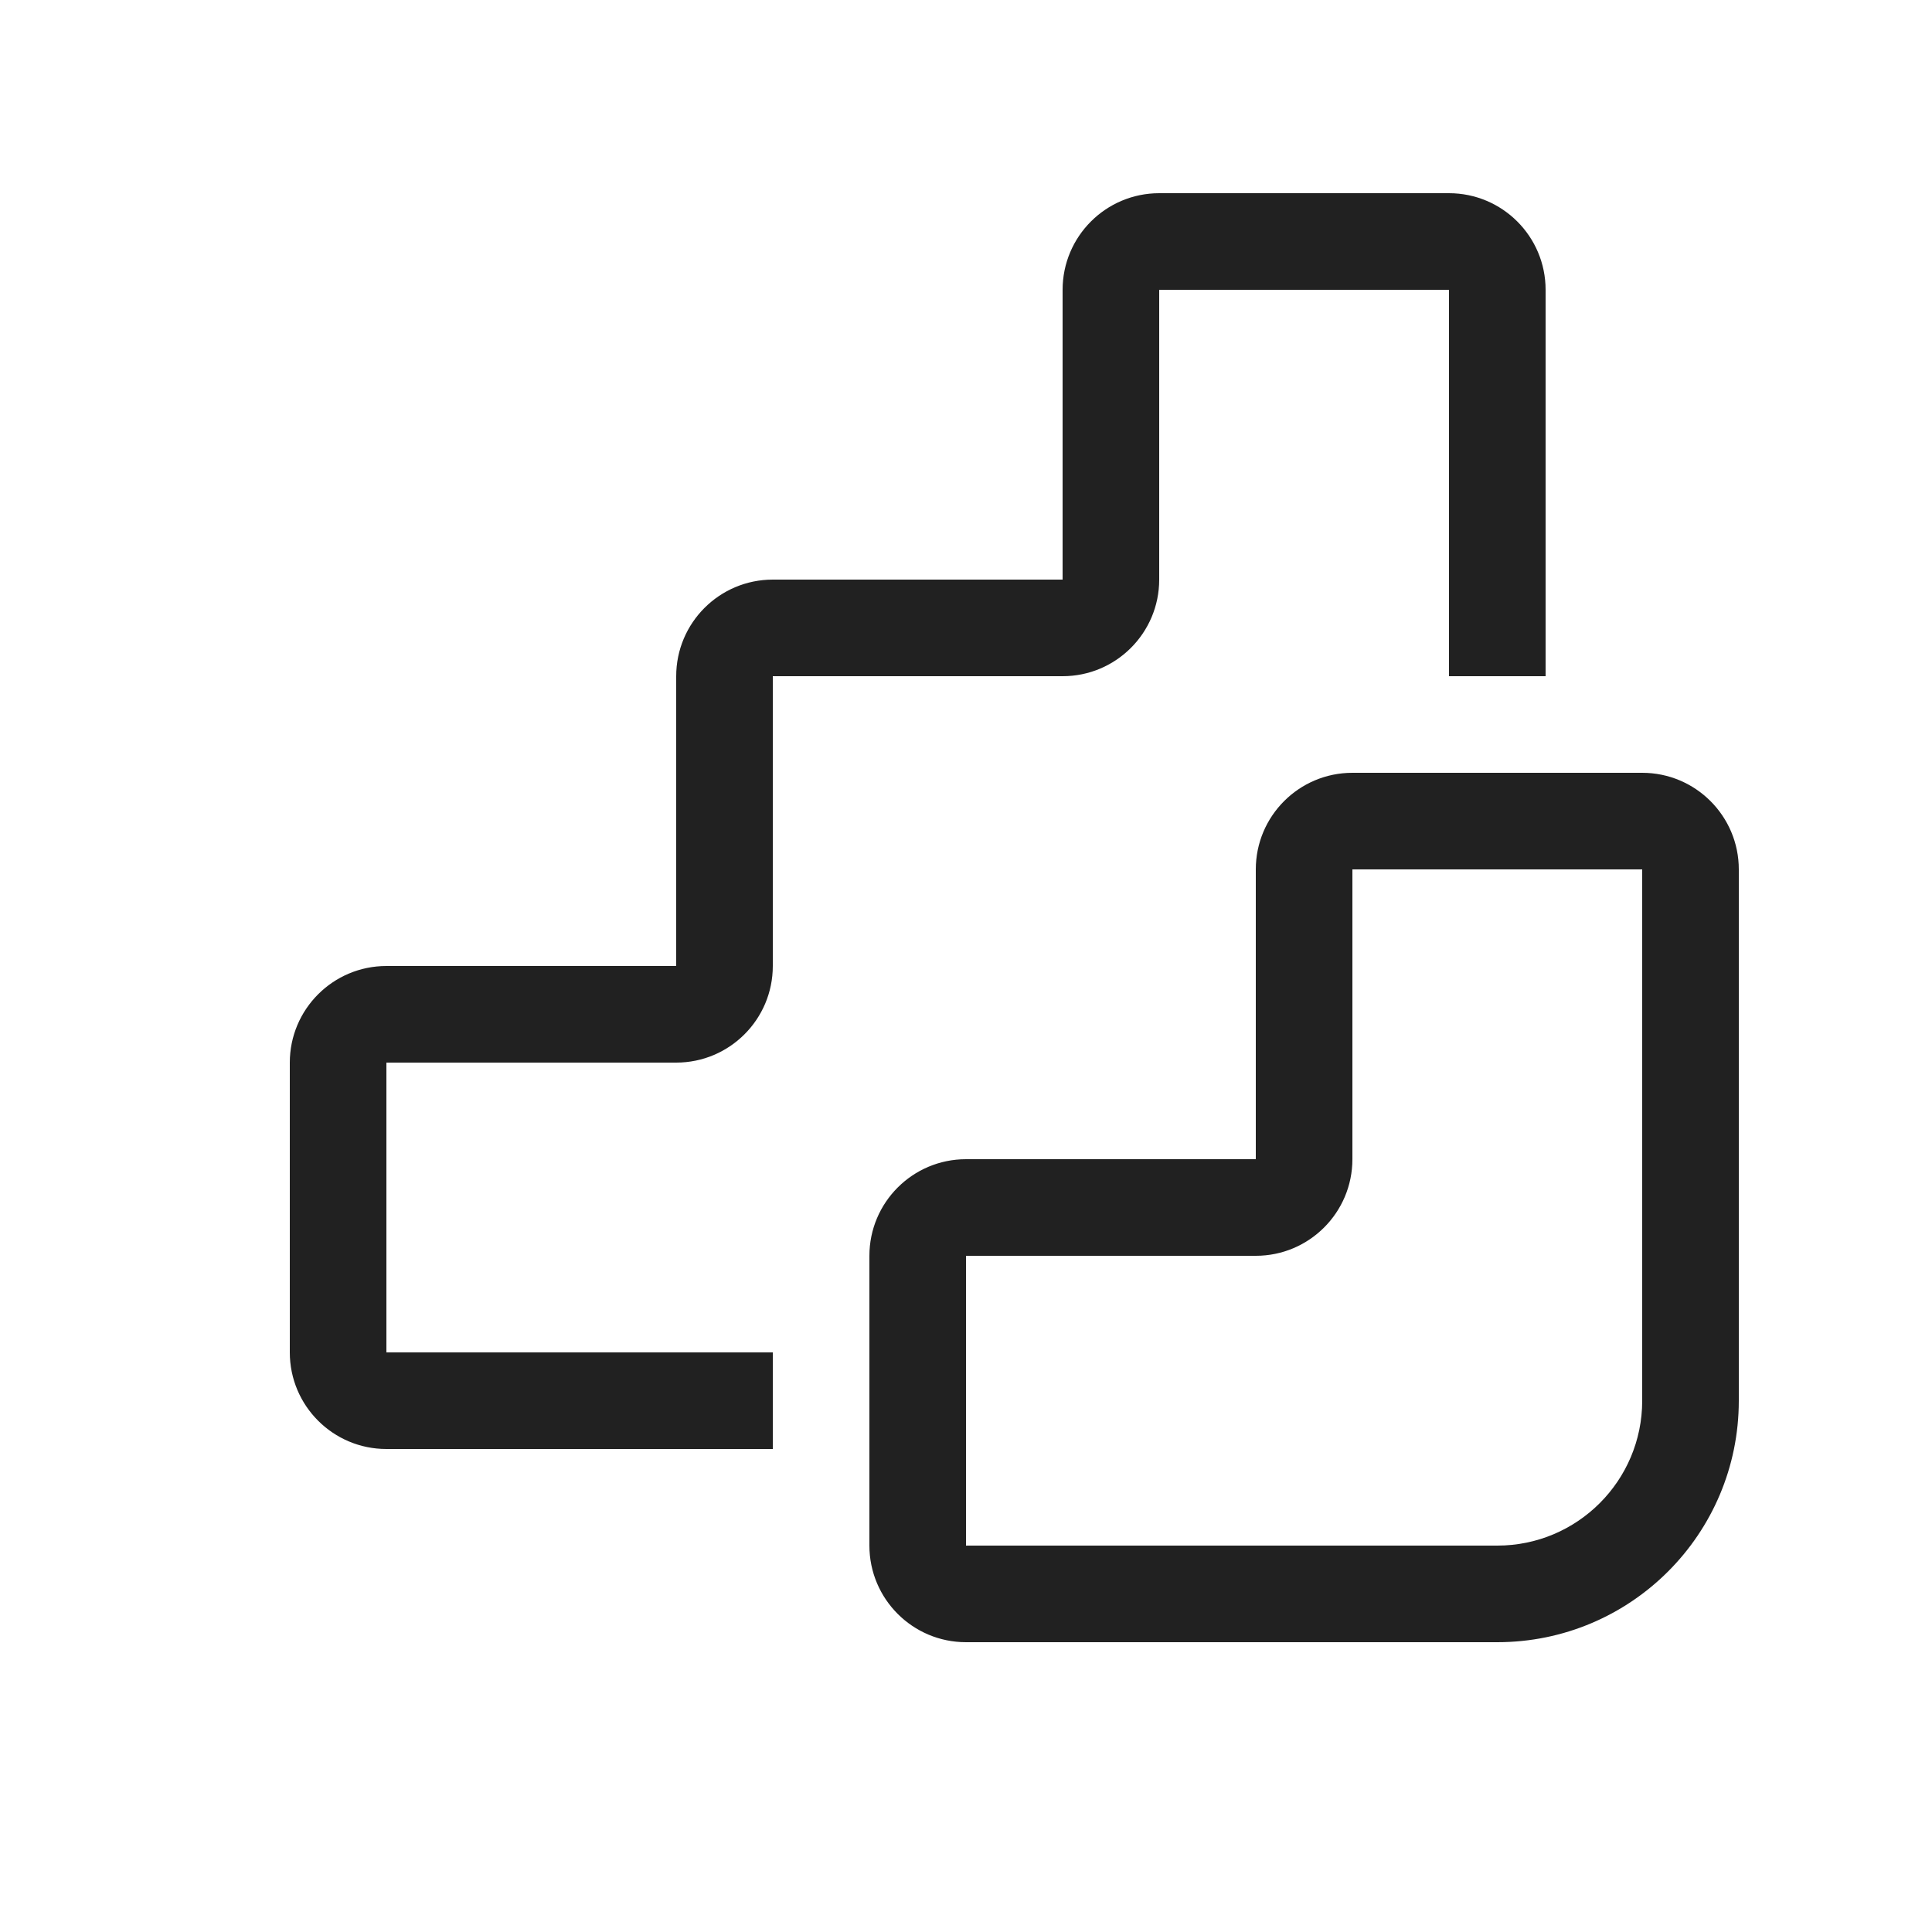 <?xml version="1.0"?><svg fill="none" height="20" viewBox="0 0 20 20" width="20" xmlns="http://www.w3.org/2000/svg"><path d="M11 3C11 2.448 11.448 2 12 2H15C15.552 2 16 2.448 16 3V7H15V3H12V6C12 6.552 11.552 7 11 7H8V10C8 10.552 7.552 11 7 11H4V14H8V15H4C3.448 15 3 14.552 3 14V11C3 10.448 3.448 10 4 10H7V7C7 6.448 7.448 6 8 6H11V3ZM14 8C13.448 8 13 8.448 13 9V12H10C9.448 12 9 12.448 9 13V16C9 16.552 9.448 17 10 17H15.5C16.881 17 18 15.881 18 14.5V9C18 8.448 17.552 8 17 8H14ZM14 9H17V14.5C17 15.328 16.328 16 15.5 16H10V13H13C13.552 13 14 12.552 14 12V9Z" fill="#212121"/></svg>
